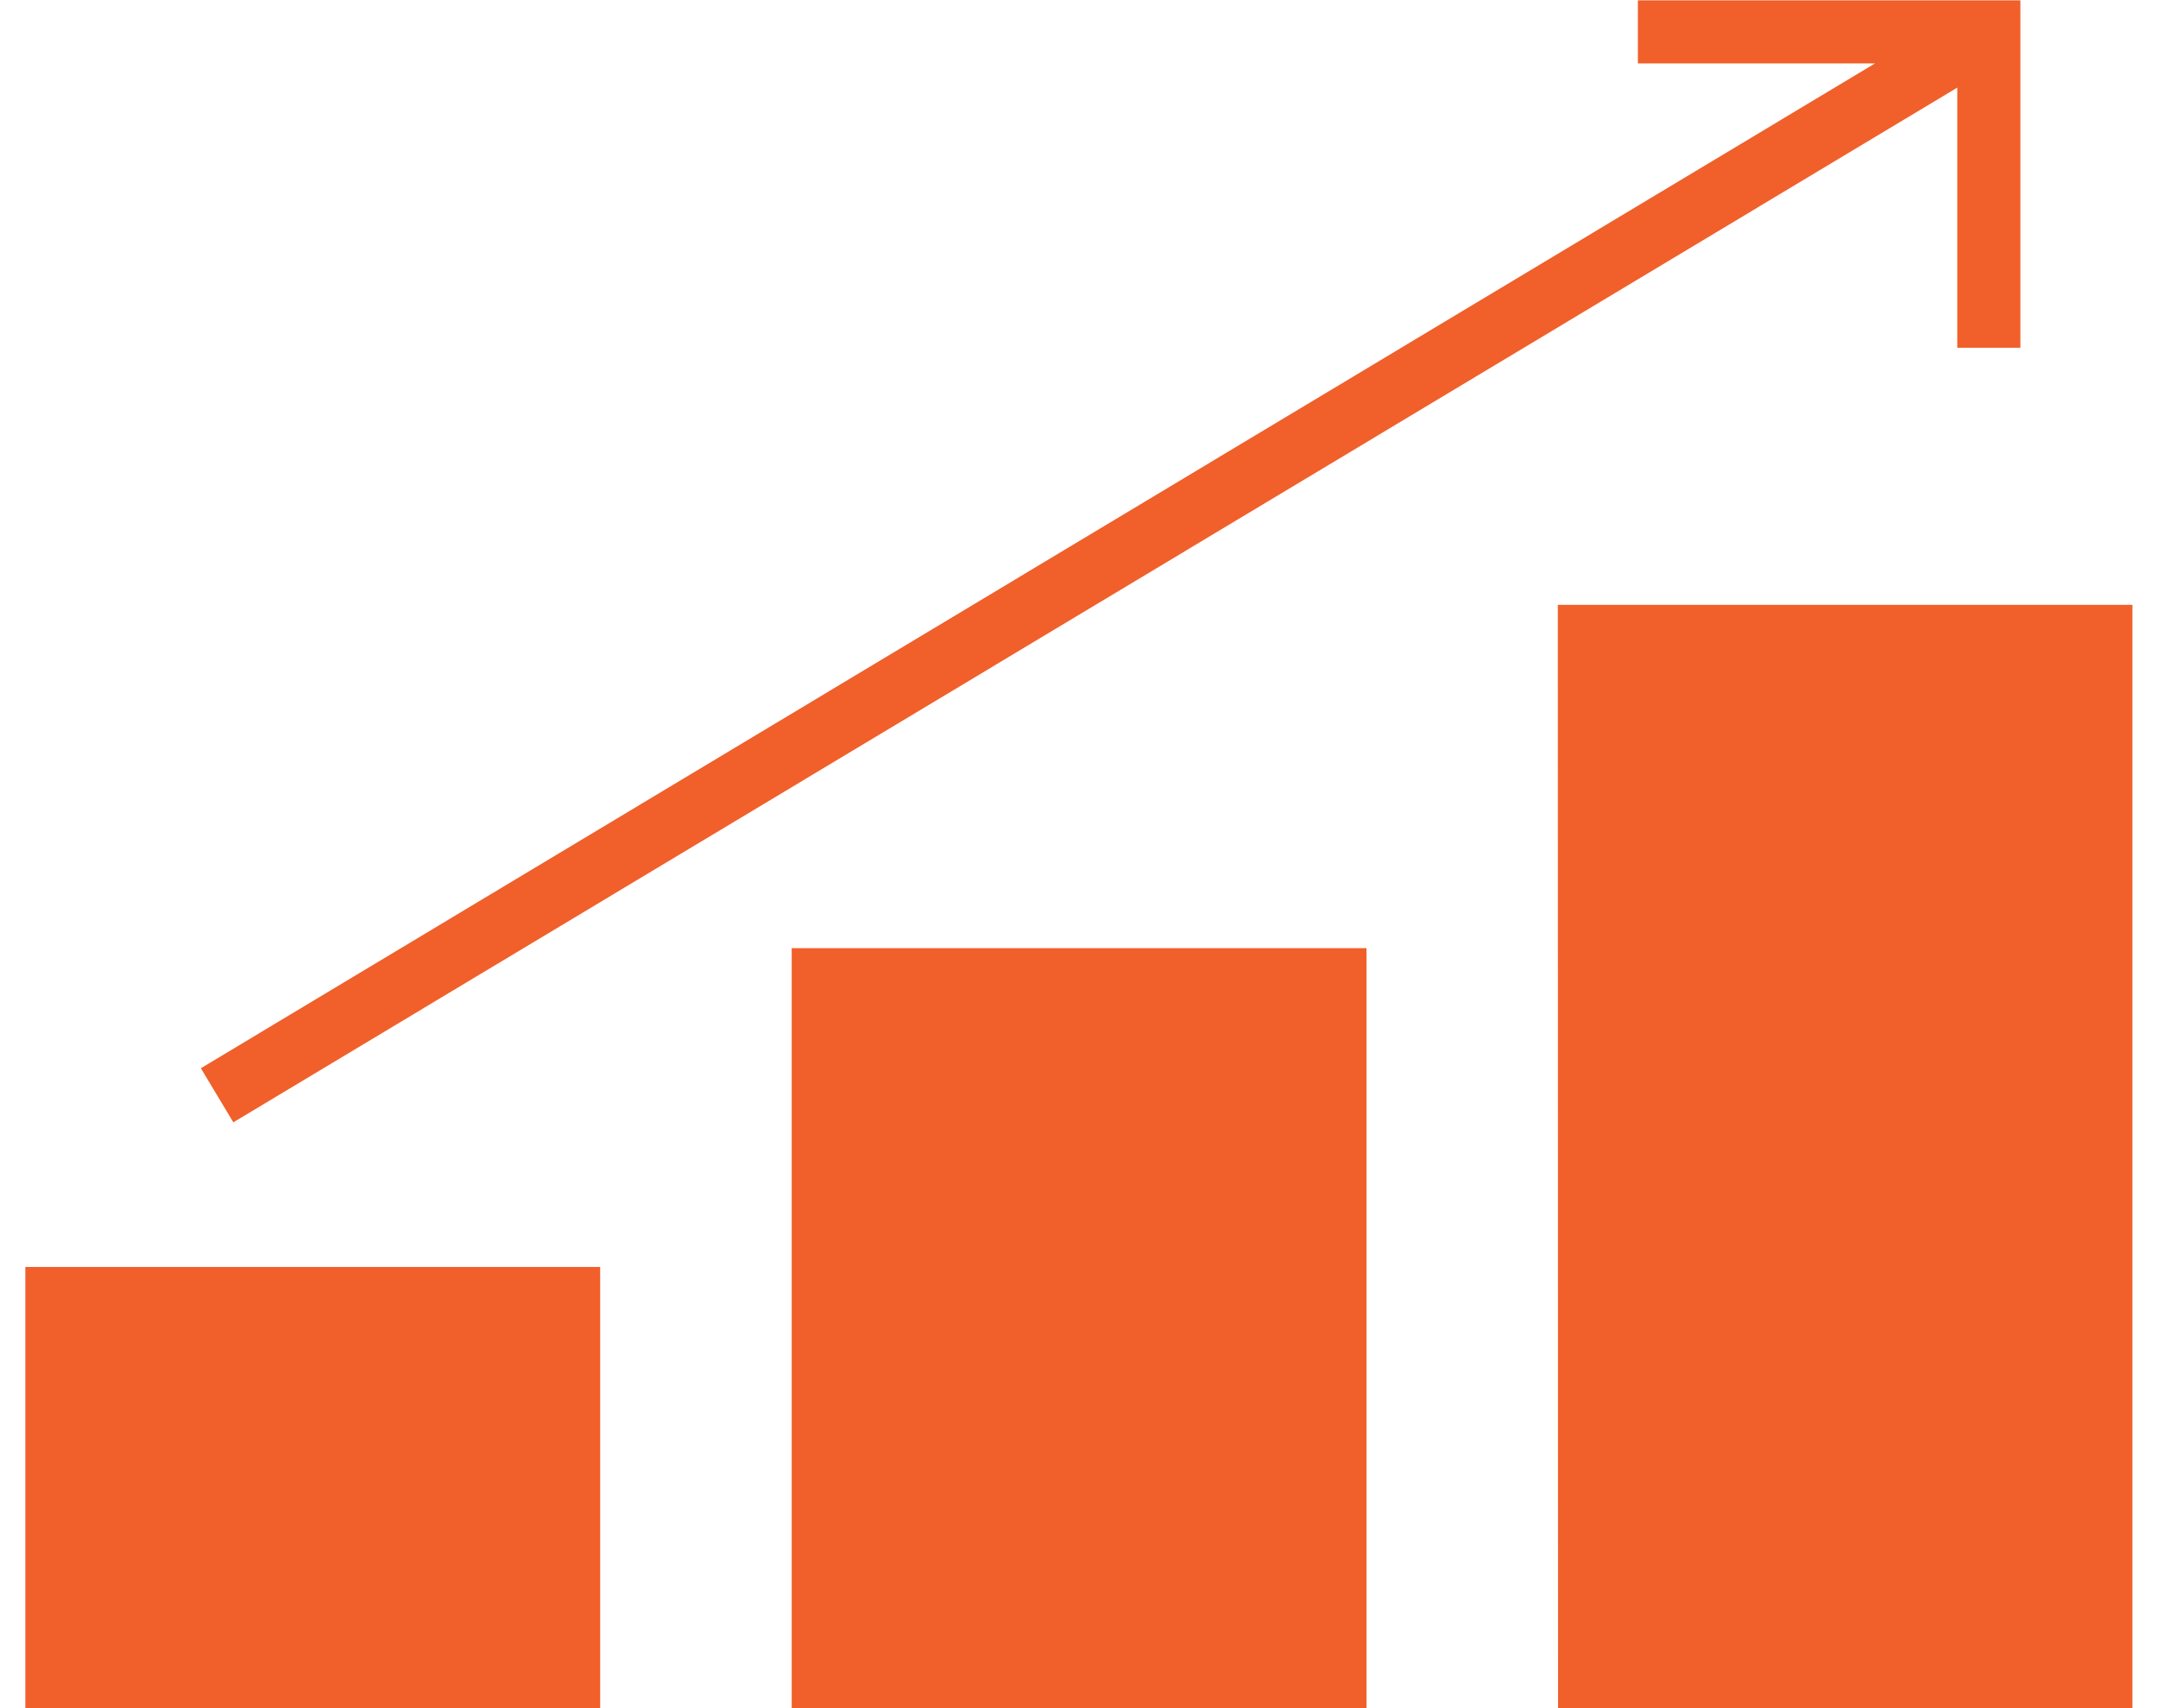 <?xml version="1.0" encoding="UTF-8"?> <svg xmlns="http://www.w3.org/2000/svg" width="168" height="133" viewBox="0 0 94.51 76.62"><defs><style>.a{fill:#f15f2a;}.b{fill:none;stroke:#f15f2a;stroke-miterlimit:10;stroke-width:2.83px;}</style></defs><path d="M0 56.83h25.78v19.8H0zm68.73-29.7H94.5v49.5H68.74zm-34.36 15.4h25.78v34.1H34.37z" class="a"></path><path d="M8.6 49.13l79.46-47.7m-15.74 0h15.74V15.6" class="b"></path></svg> 